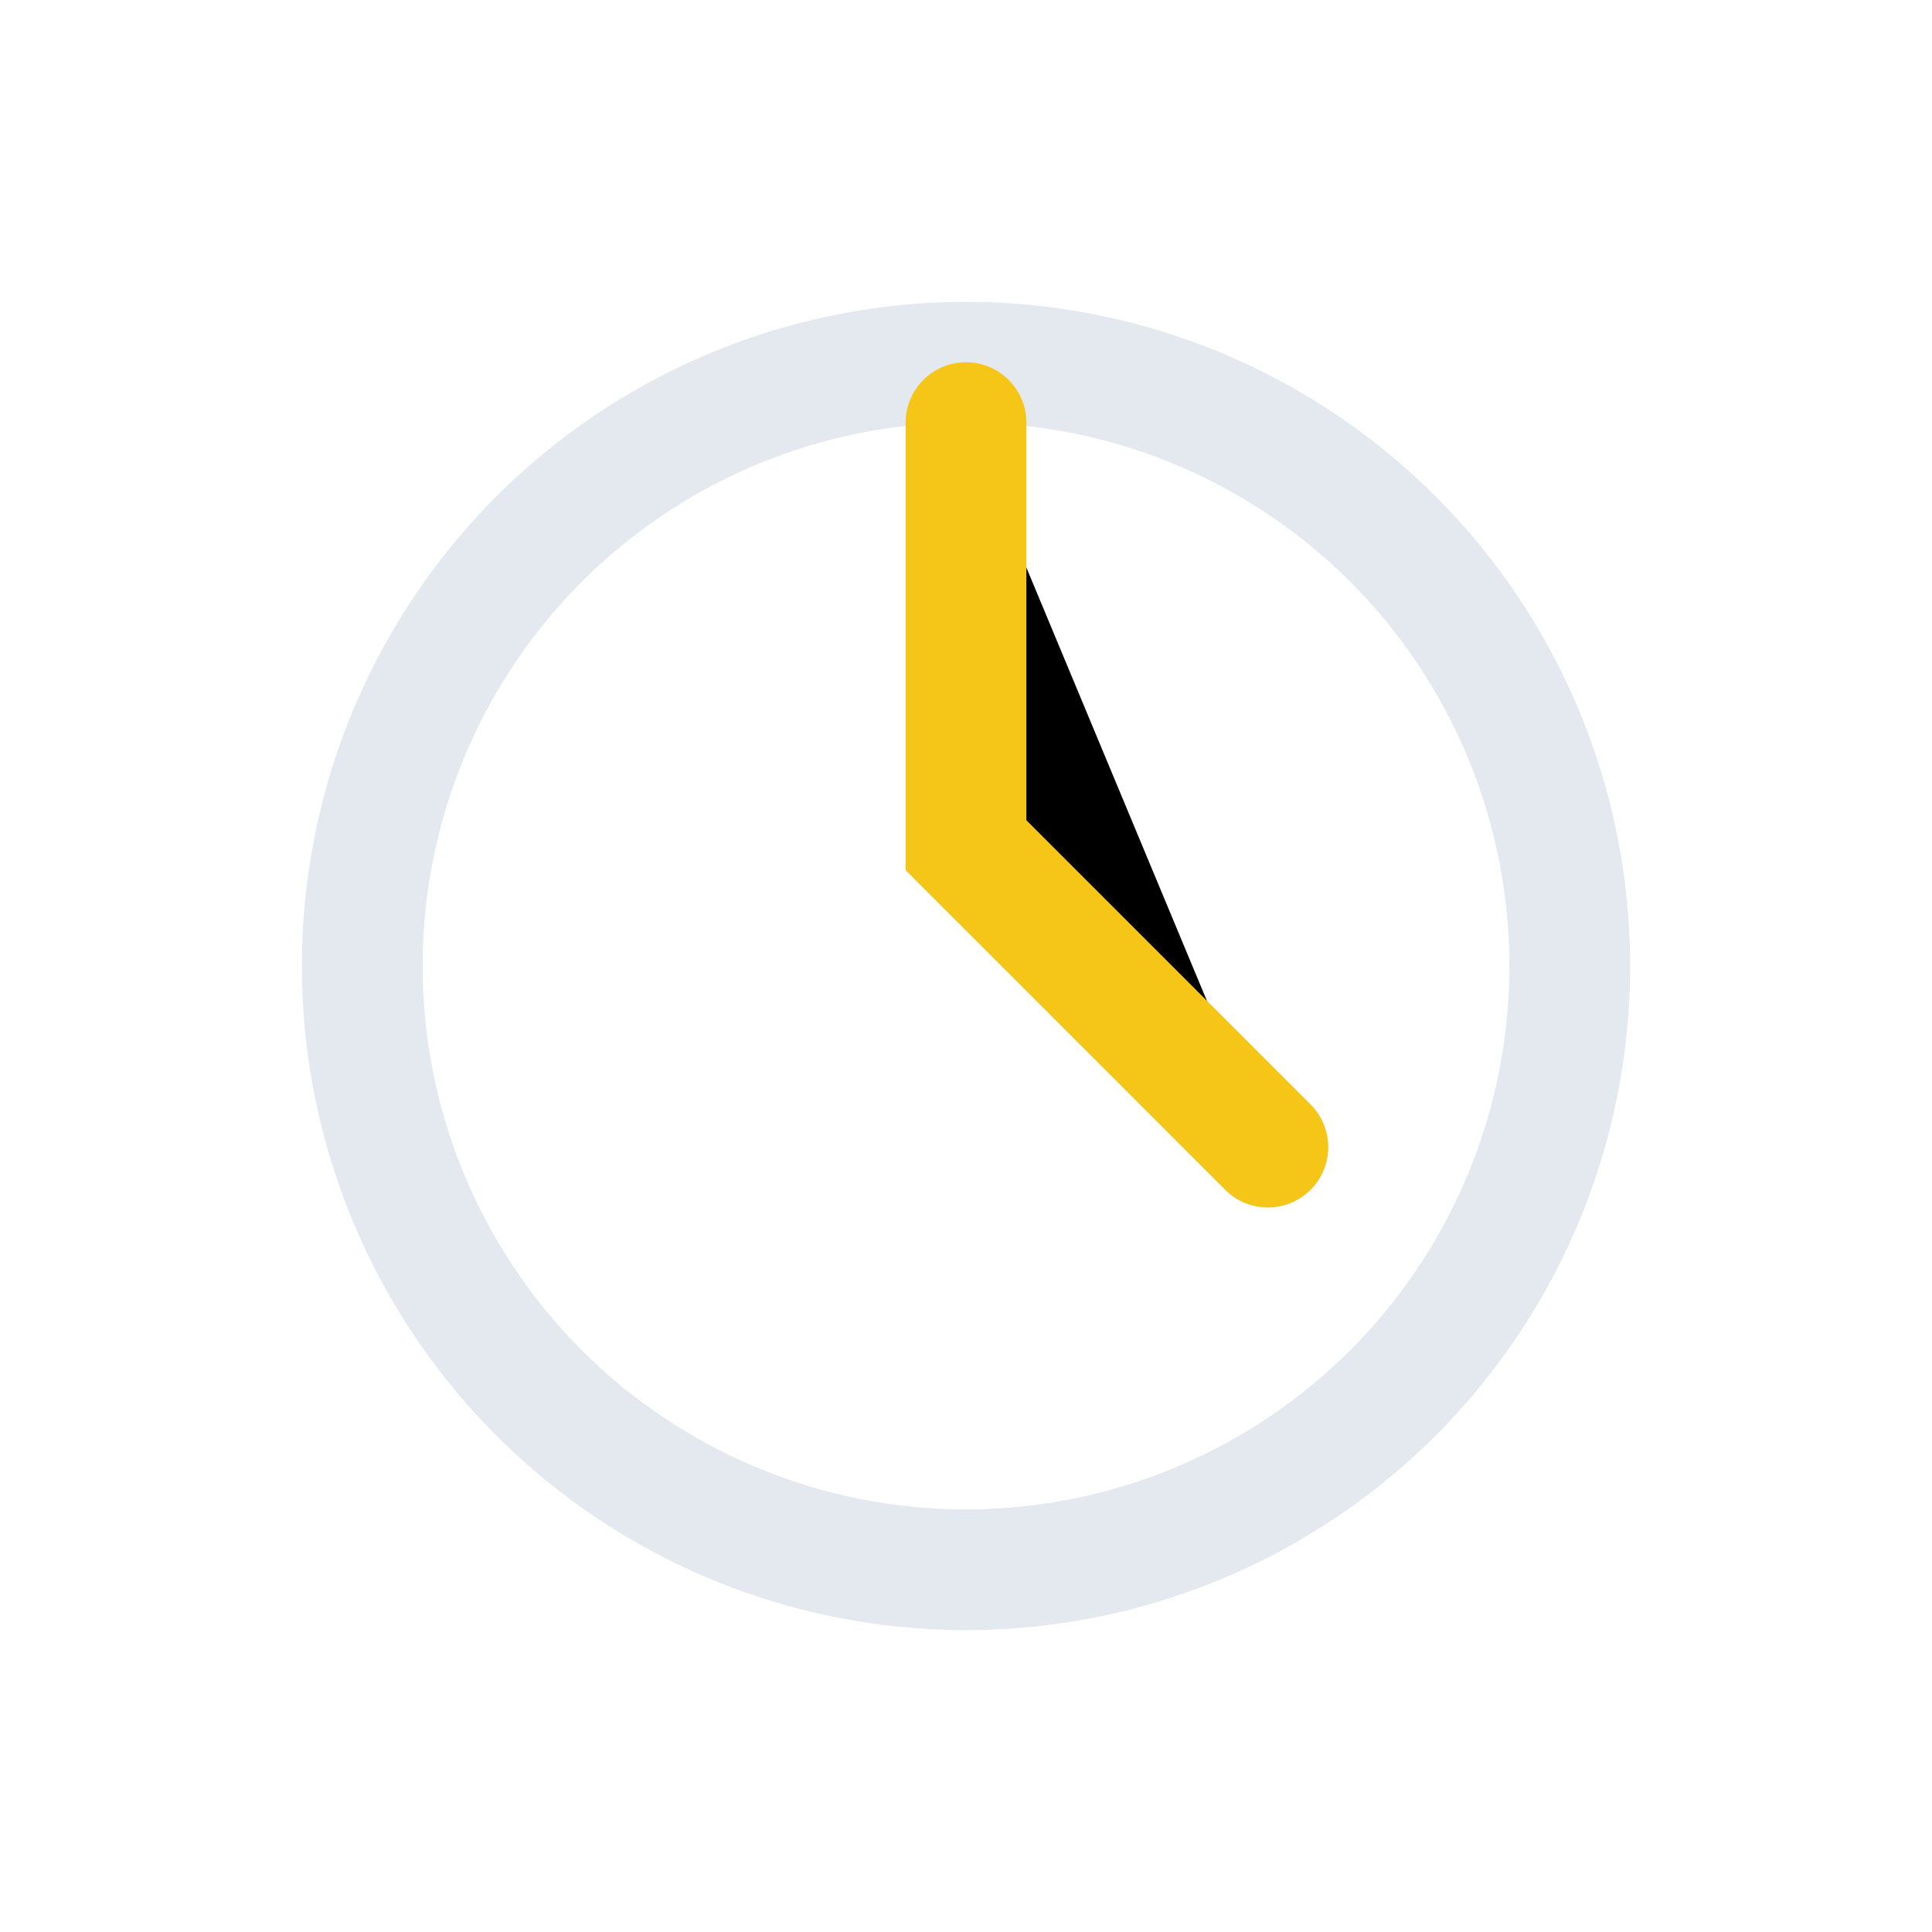 <?xml version="1.0" encoding="UTF-8"?>
<svg xmlns="http://www.w3.org/2000/svg" width="32" height="32" viewBox="0 0 32 32"><circle cx="16" cy="16" r="10" fill="none" stroke="#E4E8EF" stroke-width="2"/><path d="M16 7v7l5 5" stroke="#F5C518" stroke-width="2" stroke-linecap="round"/></svg>